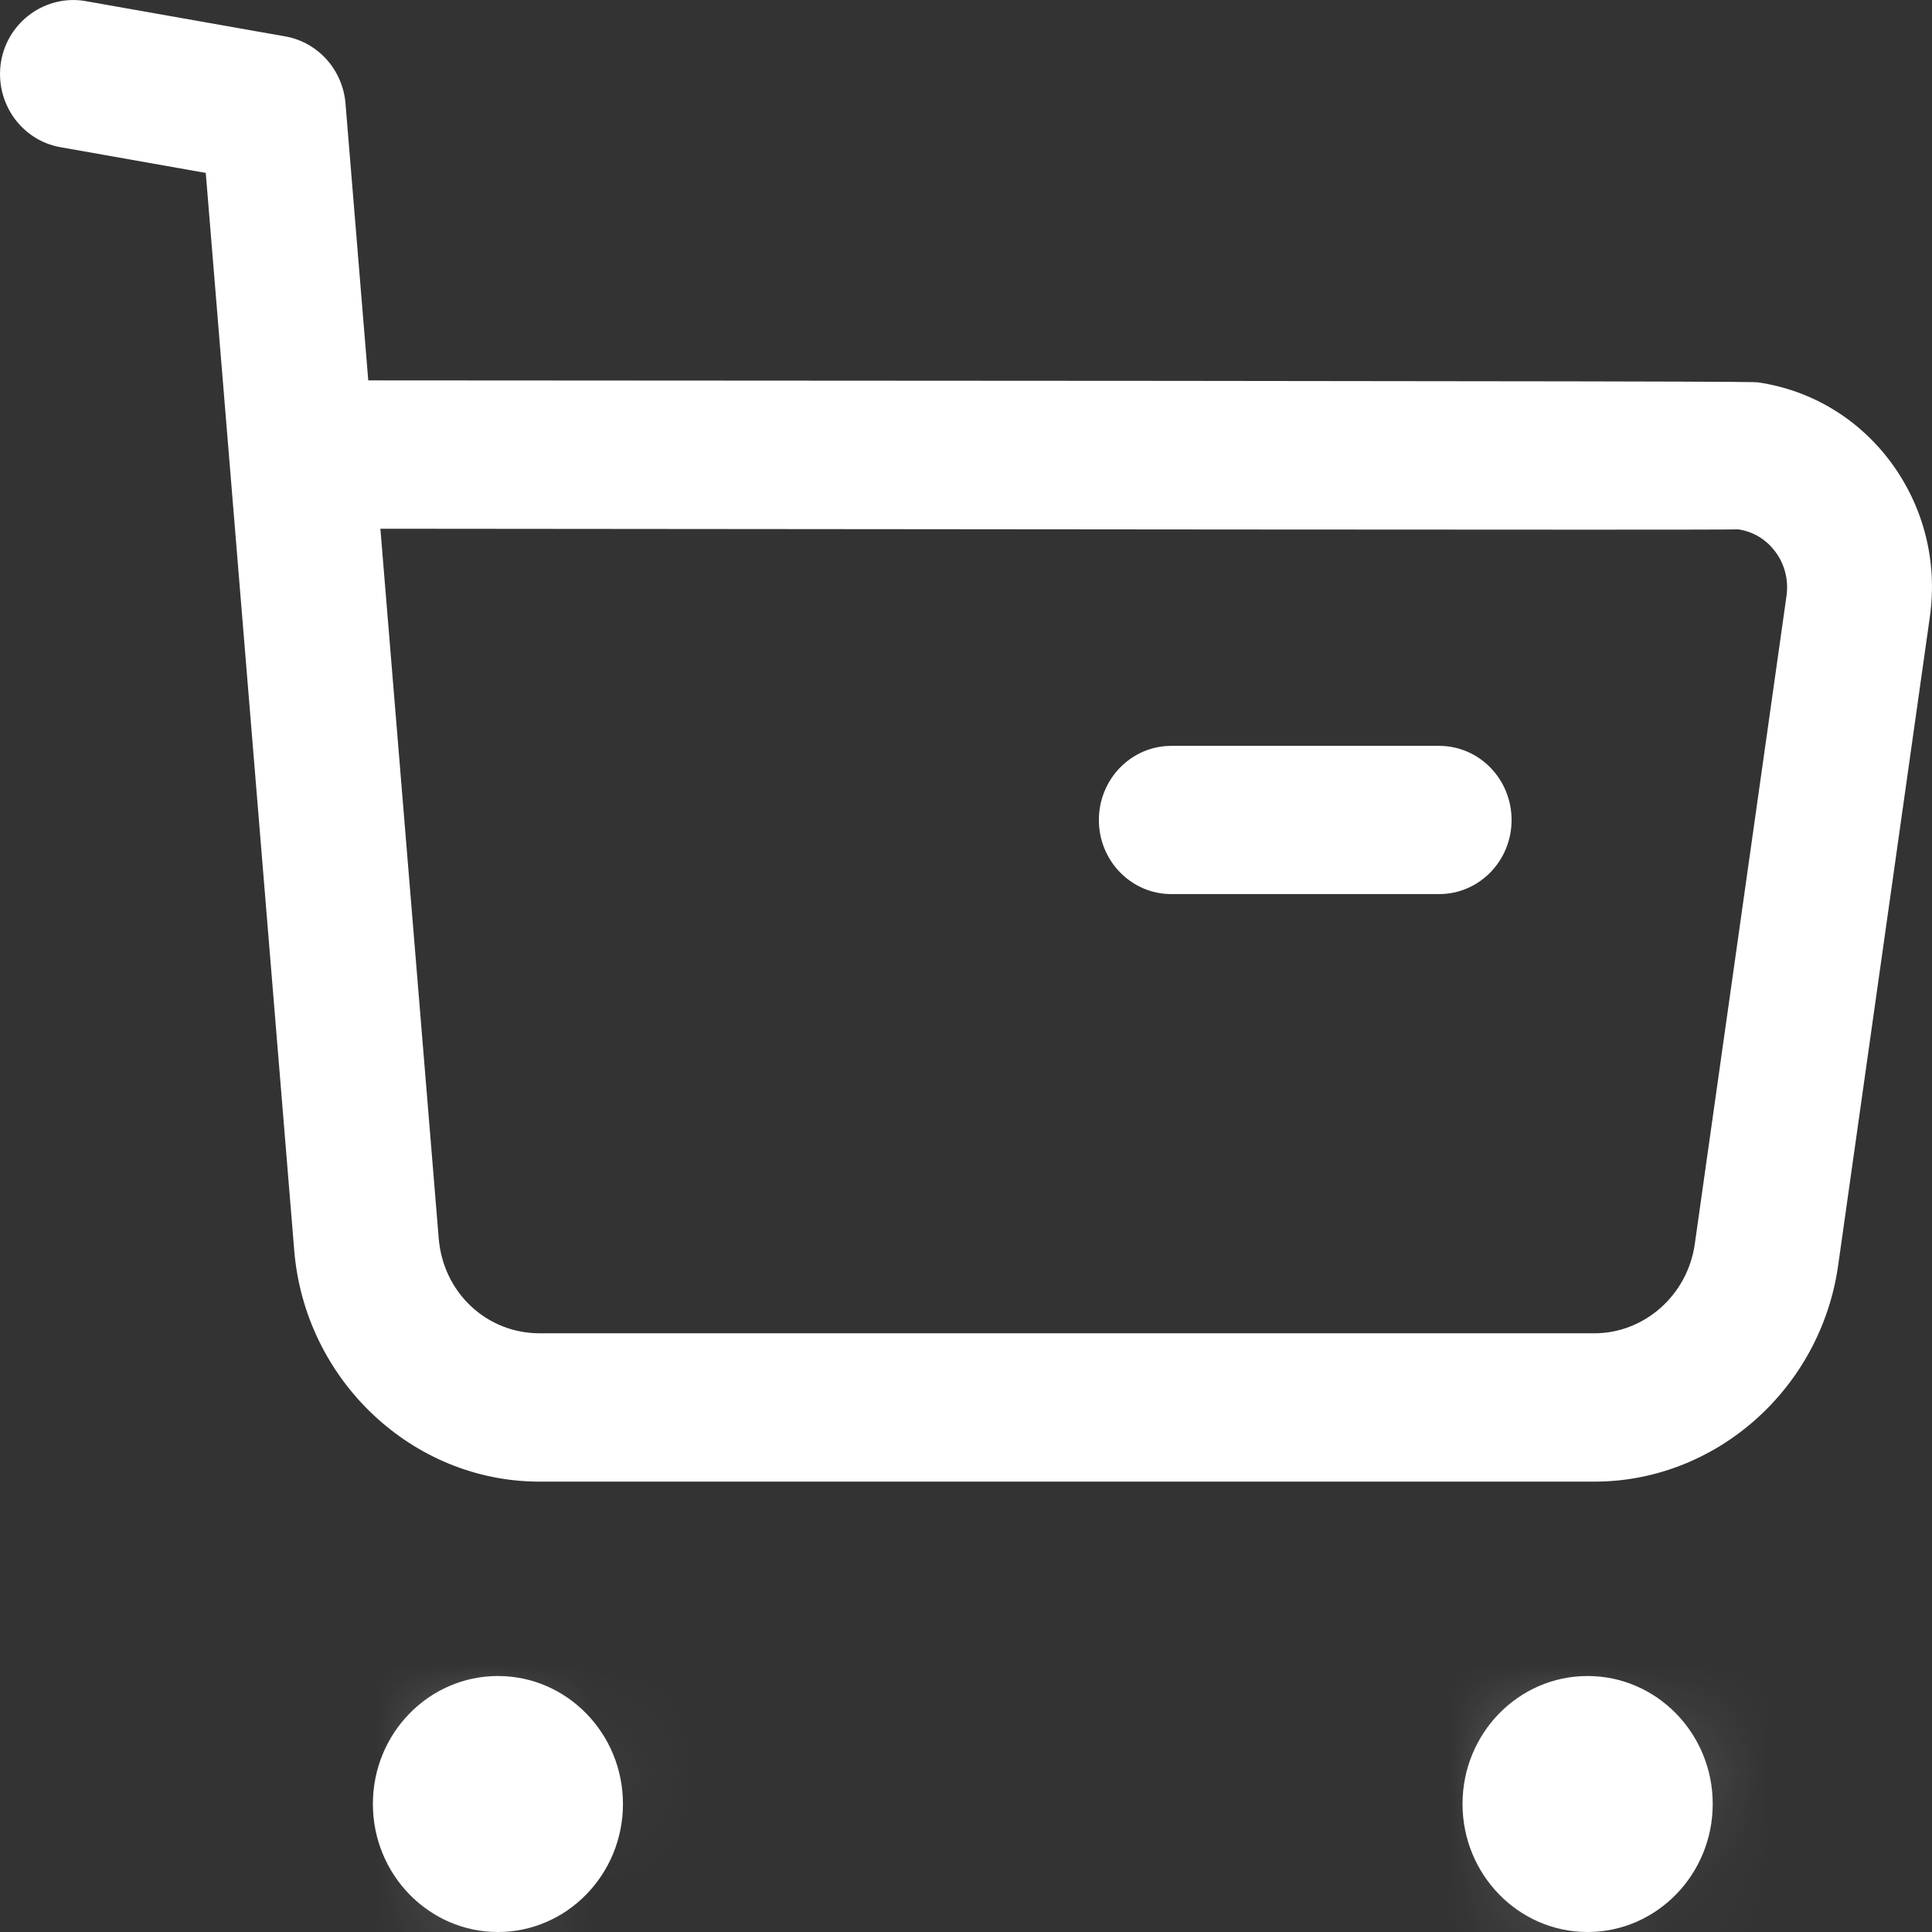 <svg width="18" height="18" viewBox="0 0 18 18" fill="none" xmlns="http://www.w3.org/2000/svg">
<rect x="0" y="0" width="18" height="18" fill="#333333" stroke="none"/>
<path fill-rule="evenodd" clip-rule="evenodd" d="M3.544 4.926L4.087 11.532C4.126 12.041 4.532 12.422 5.028 12.422H5.032H14.852H14.854C15.322 12.422 15.723 12.065 15.79 11.59L16.645 5.548C16.664 5.405 16.629 5.261 16.544 5.145C16.459 5.028 16.335 4.952 16.195 4.932C16.006 4.94 8.201 4.929 3.544 4.926V4.926ZM5.026 13.804C3.841 13.804 2.838 12.857 2.741 11.646L1.917 1.611L0.561 1.371C0.193 1.305 -0.053 0.948 0.01 0.572C0.075 0.195 0.43 -0.05 0.79 0.009L2.662 0.34C2.964 0.395 3.193 0.651 3.219 0.964L3.431 3.544C16.279 3.55 16.321 3.556 16.383 3.563C16.884 3.638 17.325 3.906 17.626 4.319C17.926 4.731 18.052 5.238 17.98 5.747L17.126 11.787C16.965 12.937 15.989 13.804 14.855 13.804H14.851H5.034H5.026Z" fill="white"/>
<path fill-rule="evenodd" clip-rule="evenodd" d="M13.408 8.33H10.913C10.54 8.33 10.238 8.021 10.238 7.64C10.238 7.258 10.54 6.949 10.913 6.949H13.408C13.781 6.949 14.083 7.258 14.083 7.64C14.083 8.021 13.781 8.33 13.408 8.33" fill="white"/>
<path fill-rule="evenodd" clip-rule="evenodd" d="M4.639 16.306C4.91 16.306 5.129 16.53 5.129 16.807C5.129 17.084 4.91 17.309 4.639 17.309C4.368 17.309 4.149 17.084 4.149 16.807C4.149 16.53 4.368 16.306 4.639 16.306" fill="white"/>
<mask id="mask0_2403_48475" style="mask-type:luminance" maskUnits="userSpaceOnUse" x="4" y="16" width="2" height="2">
<path fill-rule="evenodd" clip-rule="evenodd" d="M4.148 16.807C4.148 17.085 4.367 17.31 4.64 17.31V17.31C4.911 17.31 5.129 17.085 5.129 16.807V16.807C5.129 16.53 4.911 16.306 4.64 16.306V16.306C4.367 16.306 4.148 16.53 4.148 16.807V16.807Z" fill="white"/>
</mask>
<g mask="url(#mask0_2403_48475)">
<path fill-rule="evenodd" clip-rule="evenodd" d="M-0.351 21.915H9.629V11.7H-0.351V21.915Z" fill="white"/>
</g>
<path fill-rule="evenodd" clip-rule="evenodd" d="M4.639 16.618C4.537 16.618 4.454 16.703 4.454 16.807C4.454 17.016 4.824 17.016 4.824 16.807C4.824 16.703 4.74 16.618 4.639 16.618M4.639 18C3.996 18 3.474 17.465 3.474 16.807C3.474 16.149 3.996 15.615 4.639 15.615C5.281 15.615 5.804 16.149 5.804 16.807C5.804 17.465 5.281 18 4.639 18" fill="white"/>
<path fill-rule="evenodd" clip-rule="evenodd" d="M14.792 16.306C15.063 16.306 15.282 16.53 15.282 16.807C15.282 17.084 15.063 17.309 14.792 17.309C14.52 17.309 14.301 17.084 14.301 16.807C14.301 16.53 14.52 16.306 14.792 16.306" fill="white"/>
<mask id="mask1_2403_48475" style="mask-type:luminance" maskUnits="userSpaceOnUse" x="14" y="16" width="2" height="2">
<path fill-rule="evenodd" clip-rule="evenodd" d="M14.301 16.807C14.301 17.085 14.52 17.31 14.792 17.31V17.31C15.062 17.31 15.282 17.085 15.282 16.807V16.807C15.282 16.53 15.062 16.306 14.792 16.306V16.306C14.52 16.306 14.301 16.53 14.301 16.807V16.807Z" fill="white"/>
</mask>
<g mask="url(#mask1_2403_48475)">
<path fill-rule="evenodd" clip-rule="evenodd" d="M9.801 21.915H19.782V11.7H9.801V21.915Z" fill="white"/>
</g>
<path fill-rule="evenodd" clip-rule="evenodd" d="M14.791 16.619C14.69 16.619 14.607 16.703 14.607 16.807C14.608 17.018 14.977 17.016 14.976 16.807C14.976 16.703 14.892 16.619 14.791 16.619M14.791 18C14.148 18 13.626 17.465 13.626 16.807C13.626 16.149 14.148 15.615 14.791 15.615C15.434 15.615 15.957 16.149 15.957 16.807C15.957 17.465 15.434 18 14.791 18" fill="white"/>
</svg>
